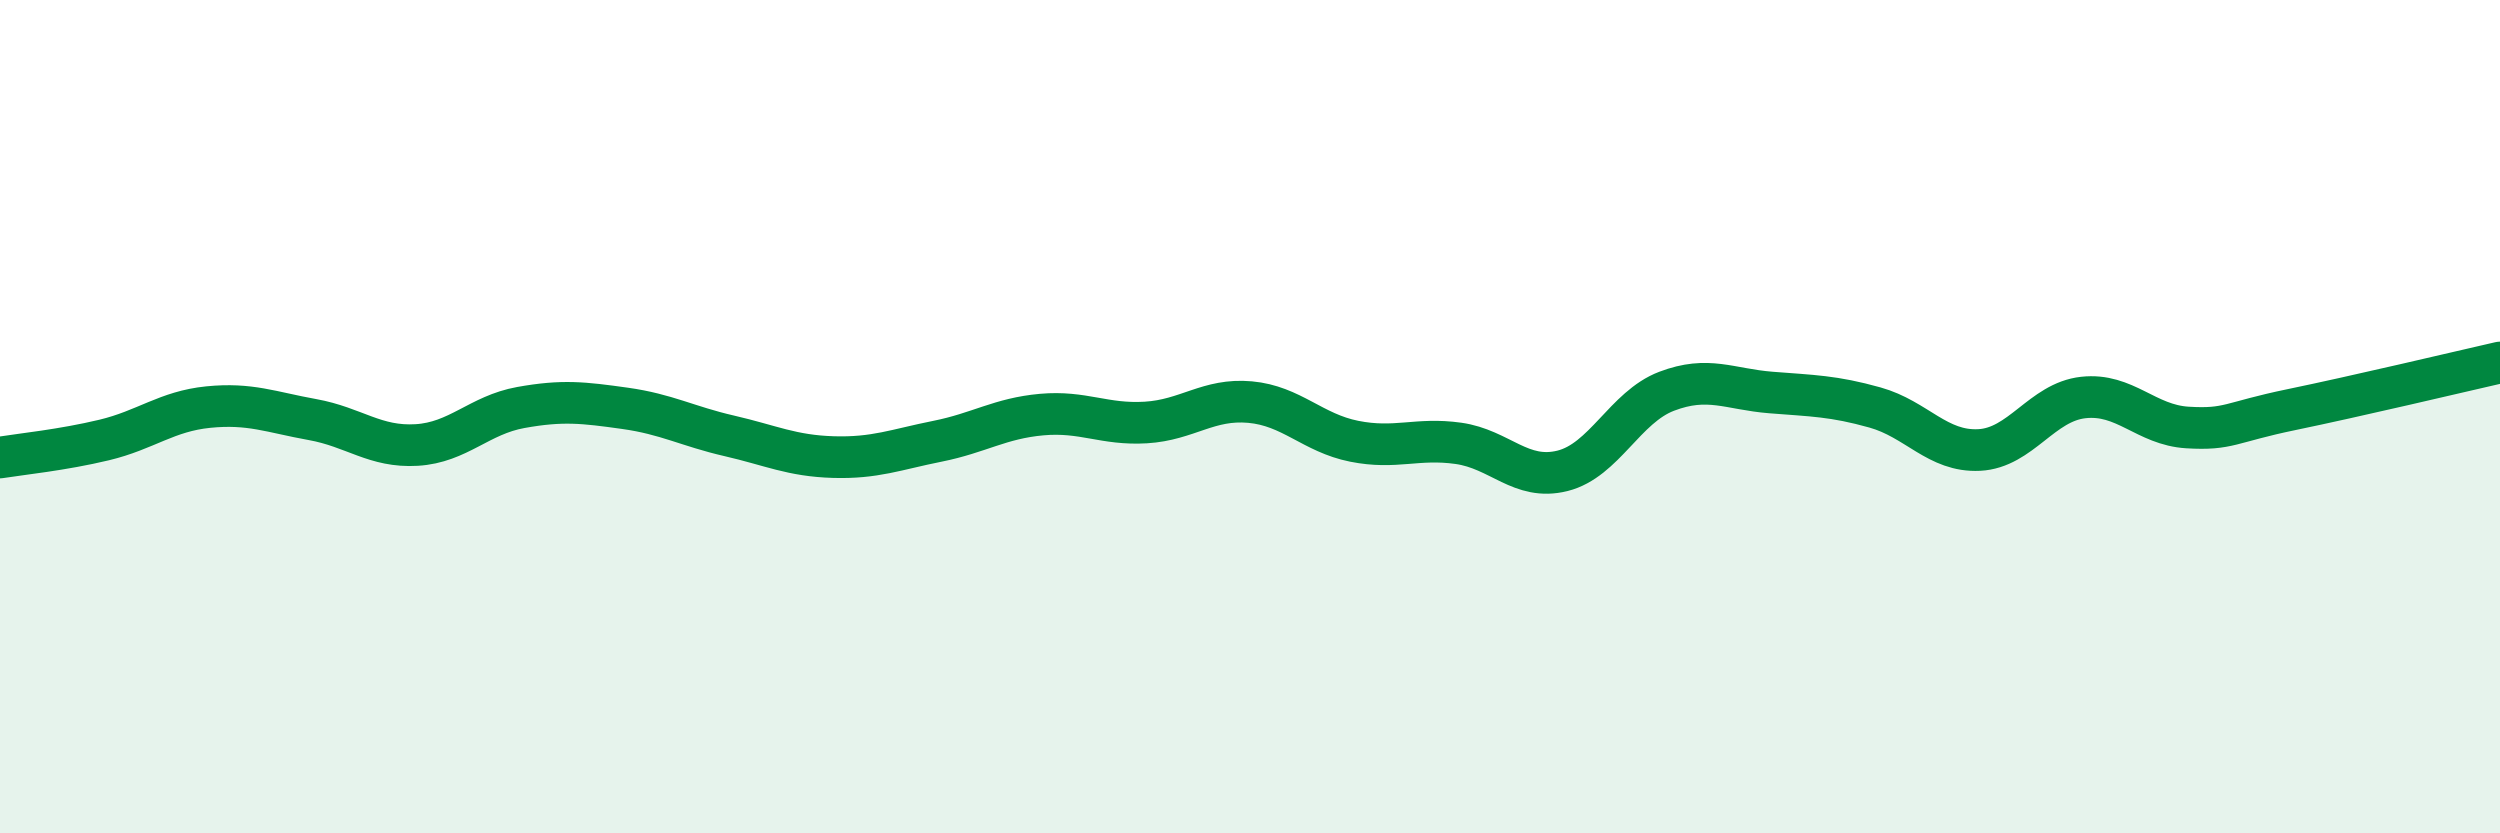 
    <svg width="60" height="20" viewBox="0 0 60 20" xmlns="http://www.w3.org/2000/svg">
      <path
        d="M 0,10.98 C 0.5,10.9 1.5,10.8 2.5,10.56 C 3.5,10.32 4,9.87 5,9.77 C 6,9.67 6.5,9.89 7.5,10.07 C 8.5,10.25 9,10.74 10,10.68 C 11,10.62 11.5,9.96 12.5,9.78 C 13.5,9.6 14,9.66 15,9.8 C 16,9.94 16.5,10.23 17.5,10.46 C 18.5,10.69 19,10.94 20,10.97 C 21,11 21.5,10.79 22.5,10.59 C 23.5,10.39 24,10.04 25,9.95 C 26,9.86 26.5,10.2 27.5,10.14 C 28.5,10.08 29,9.56 30,9.65 C 31,9.74 31.5,10.39 32.5,10.59 C 33.5,10.79 34,10.5 35,10.64 C 36,10.78 36.5,11.55 37.5,11.3 C 38.5,11.05 39,9.77 40,9.39 C 41,9.01 41.5,9.34 42.5,9.42 C 43.5,9.5 44,9.5 45,9.78 C 46,10.06 46.5,10.85 47.5,10.8 C 48.5,10.75 49,9.65 50,9.54 C 51,9.43 51.5,10.2 52.5,10.26 C 53.5,10.32 53.5,10.14 55,9.83 C 56.5,9.52 59,8.93 60,8.7L60 20L0 20Z"
        fill="#008740"
        opacity="0.1"
        stroke-linecap="round"
        stroke-linejoin="round"
      />
      <path
        d="M 0,10.98 C 0.5,10.9 1.5,10.8 2.5,10.56 C 3.5,10.32 4,9.87 5,9.77 C 6,9.67 6.5,9.89 7.5,10.07 C 8.5,10.25 9,10.74 10,10.68 C 11,10.62 11.5,9.96 12.5,9.78 C 13.5,9.6 14,9.66 15,9.8 C 16,9.94 16.5,10.23 17.5,10.46 C 18.5,10.69 19,10.94 20,10.97 C 21,11 21.5,10.79 22.5,10.59 C 23.5,10.39 24,10.04 25,9.95 C 26,9.86 26.5,10.2 27.5,10.14 C 28.5,10.08 29,9.56 30,9.65 C 31,9.74 31.5,10.39 32.5,10.59 C 33.5,10.79 34,10.5 35,10.64 C 36,10.78 36.5,11.55 37.5,11.3 C 38.5,11.05 39,9.77 40,9.39 C 41,9.01 41.5,9.34 42.5,9.42 C 43.5,9.5 44,9.5 45,9.78 C 46,10.06 46.5,10.85 47.5,10.8 C 48.5,10.75 49,9.65 50,9.54 C 51,9.43 51.5,10.2 52.5,10.26 C 53.5,10.32 53.5,10.14 55,9.83 C 56.5,9.52 59,8.93 60,8.7"
        stroke="#008740"
        stroke-width="1"
        fill="none"
        stroke-linecap="round"
        stroke-linejoin="round"
      />
    </svg>
  